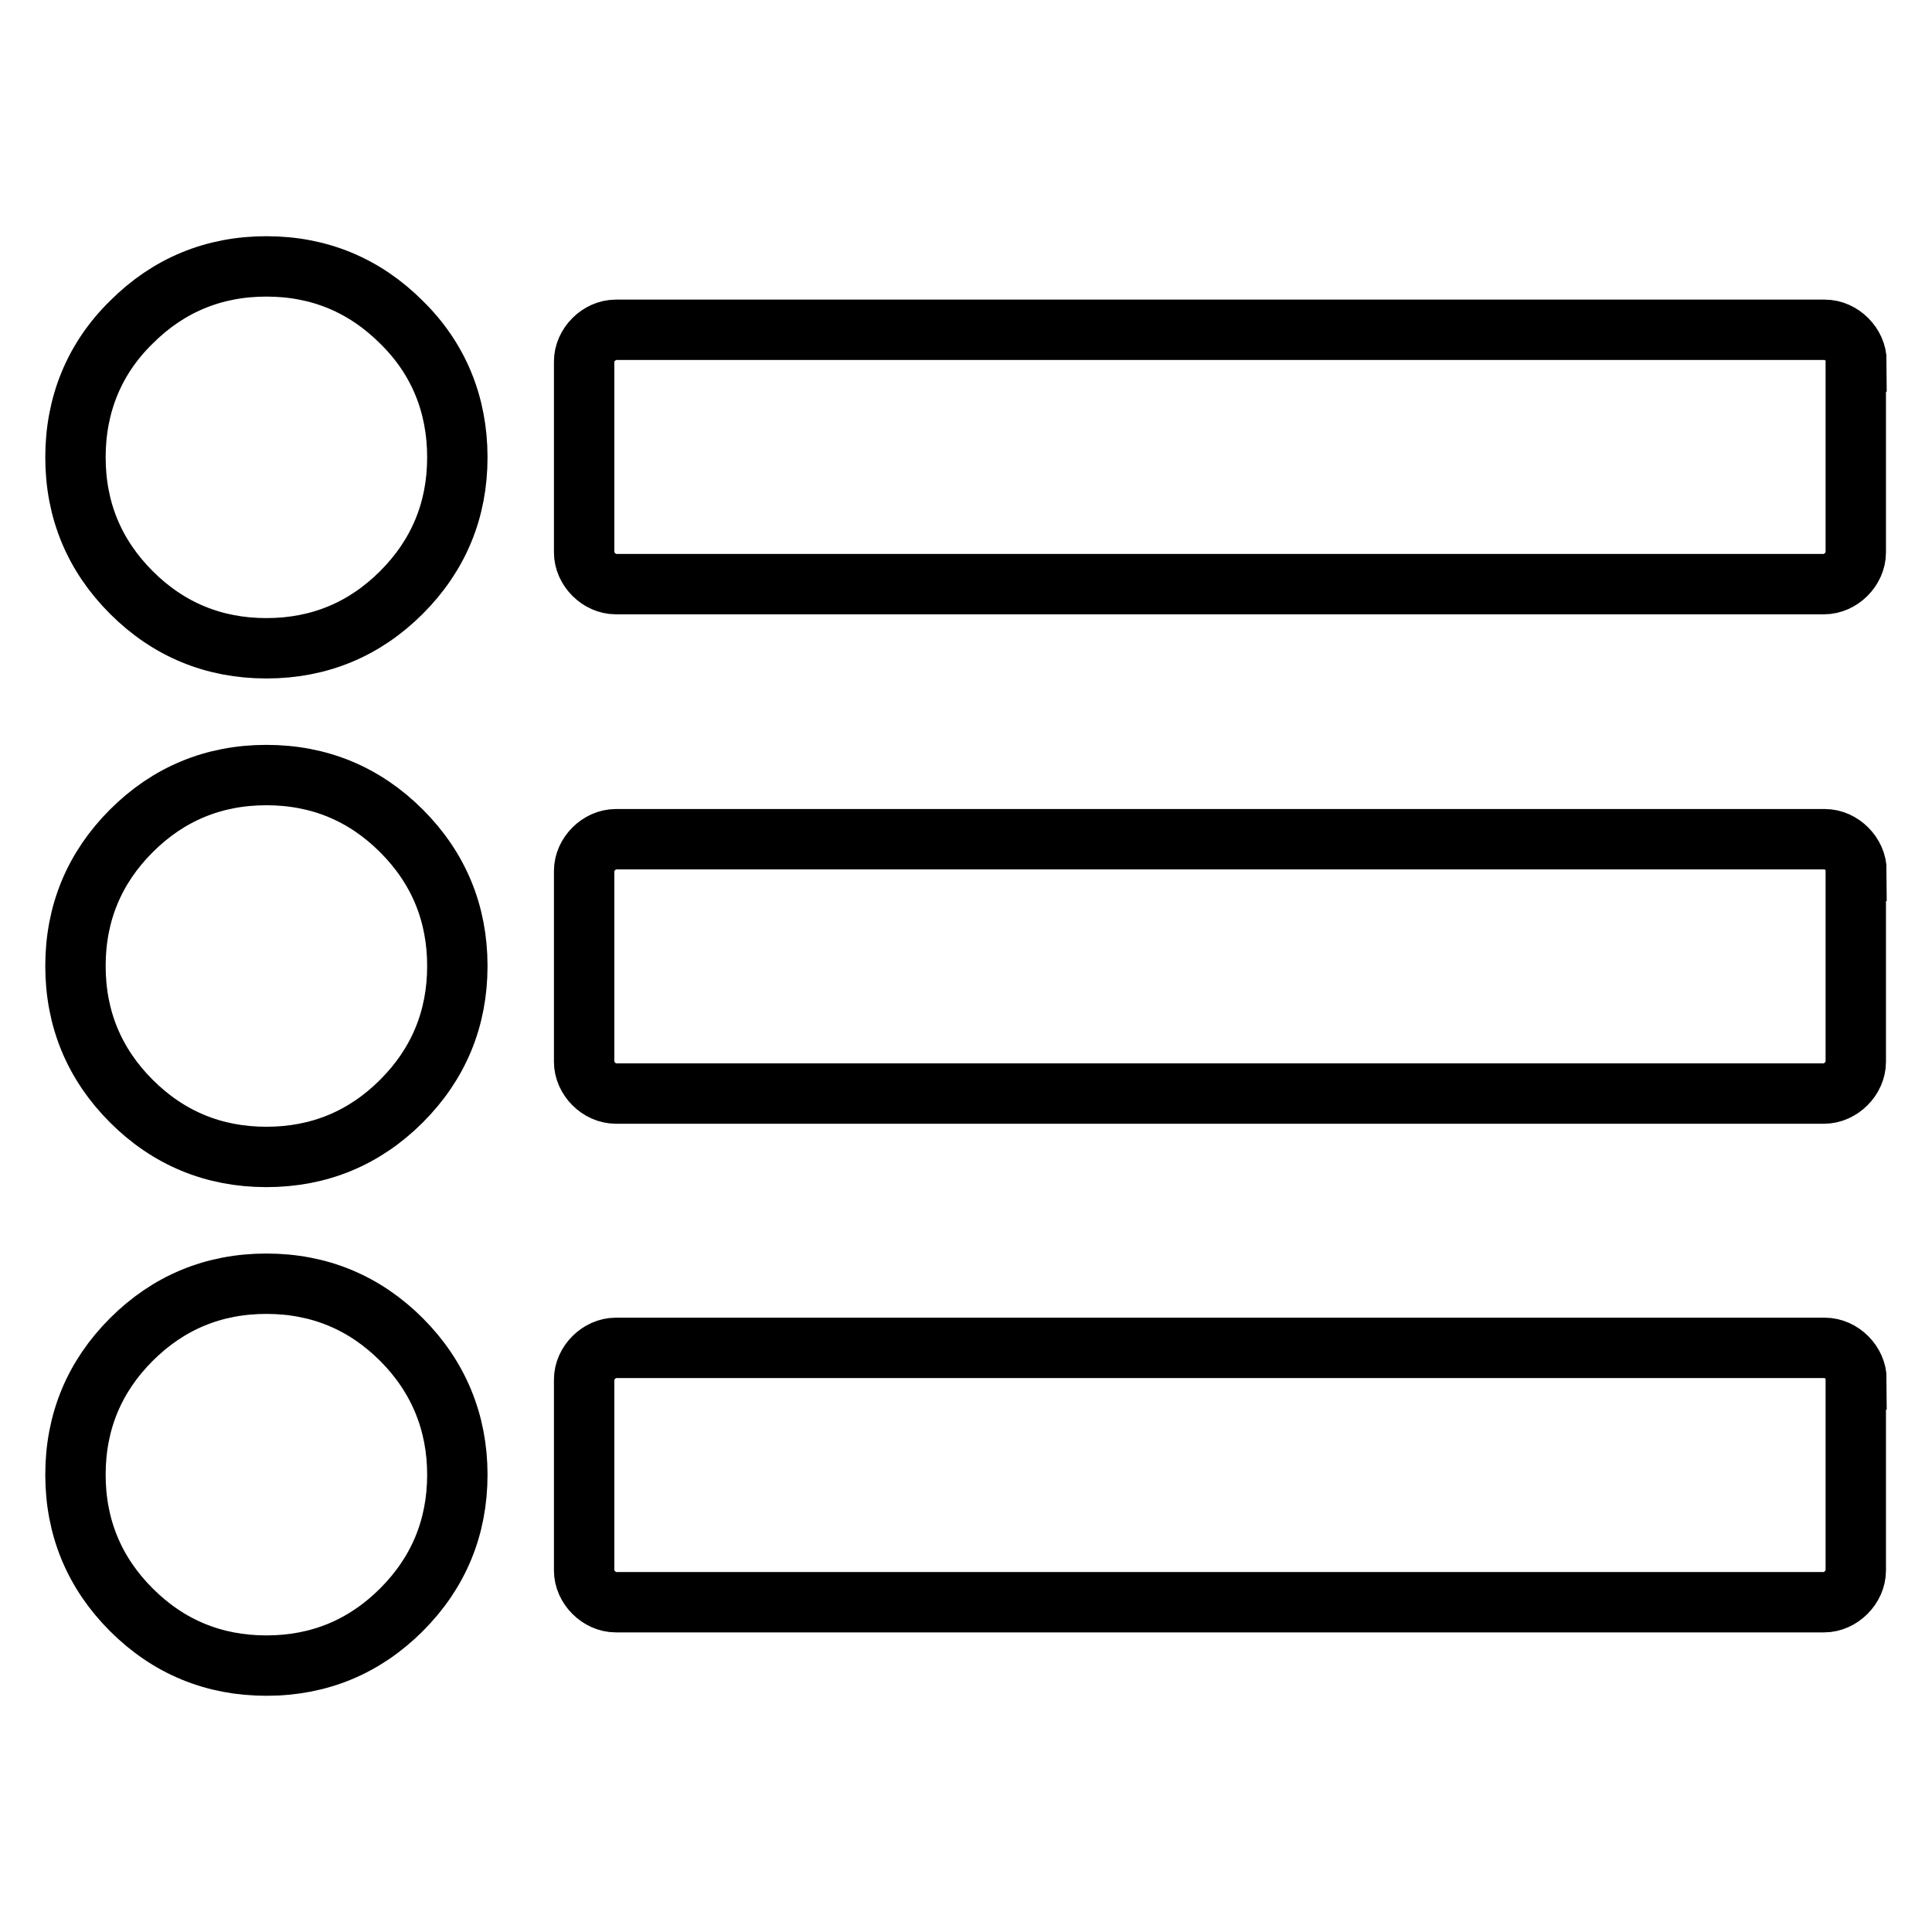 <?xml version="1.0" encoding="utf-8"?>
<!-- Svg Vector Icons : http://www.onlinewebfonts.com/icon -->
<!DOCTYPE svg PUBLIC "-//W3C//DTD SVG 1.1//EN" "http://www.w3.org/Graphics/SVG/1.1/DTD/svg11.dtd">
<svg version="1.1" xmlns="http://www.w3.org/2000/svg" xmlns:xlink="http://www.w3.org/1999/xlink" x="0px" y="0px" viewBox="0 0 256 256" enable-background="new 0 0 256 256" xml:space="preserve">
<g> <path stroke-width="8" fill-opacity="0" stroke="#000000"  d="M246,47.9c0-2.2-2-4.2-4.2-4.2H81.6c-2.2,0-4.2,2-4.2,4.2v25.3c0,2.2,2,4.2,4.2,4.2h160.1 c2.2,0,4.2-2,4.2-4.2V47.9z M246,115.4c0-2.2-2-4.2-4.2-4.2H81.6c-2.2,0-4.2,2-4.2,4.2v25.3c0,2.2,2,4.2,4.2,4.2h160.1 c2.2,0,4.2-2,4.2-4.2V115.4z M53.2,42.7c-4.9-4.9-10.9-7.4-17.9-7.4c-7,0-13,2.5-17.9,7.4C12.5,47.5,10,53.6,10,60.6 c0,7,2.5,13,7.4,17.9c4.9,4.9,10.9,7.4,17.9,7.4c7,0,13-2.5,17.9-7.4c4.9-4.9,7.4-10.9,7.4-17.9C60.6,53.6,58.1,47.5,53.2,42.7z  M246,182.8c0-2.2-2-4.2-4.2-4.2H81.6c-2.2,0-4.2,2-4.2,4.2v25.3c0,2.2,2,4.2,4.2,4.2h160.1c2.2,0,4.2-2,4.2-4.2V182.8z  M53.2,110.1c-4.9-4.9-10.9-7.4-17.9-7.4c-7,0-13,2.5-17.9,7.4C12.5,115,10,121,10,128c0,7,2.5,13,7.4,17.9 c4.9,4.9,10.9,7.4,17.9,7.4c7,0,13-2.5,17.9-7.4c4.9-4.9,7.4-10.9,7.4-17.9C60.6,121,58.1,115,53.2,110.1z M53.2,177.5 c-4.9-4.9-10.9-7.4-17.9-7.4c-7,0-13,2.5-17.9,7.4c-4.9,4.9-7.4,10.9-7.4,17.9c0,7,2.5,13,7.4,17.9c4.9,4.9,10.9,7.4,17.9,7.4 c7,0,13-2.5,17.9-7.4c4.9-4.9,7.4-10.9,7.4-17.9C60.6,188.5,58.1,182.4,53.2,177.5z"/></g>
</svg>